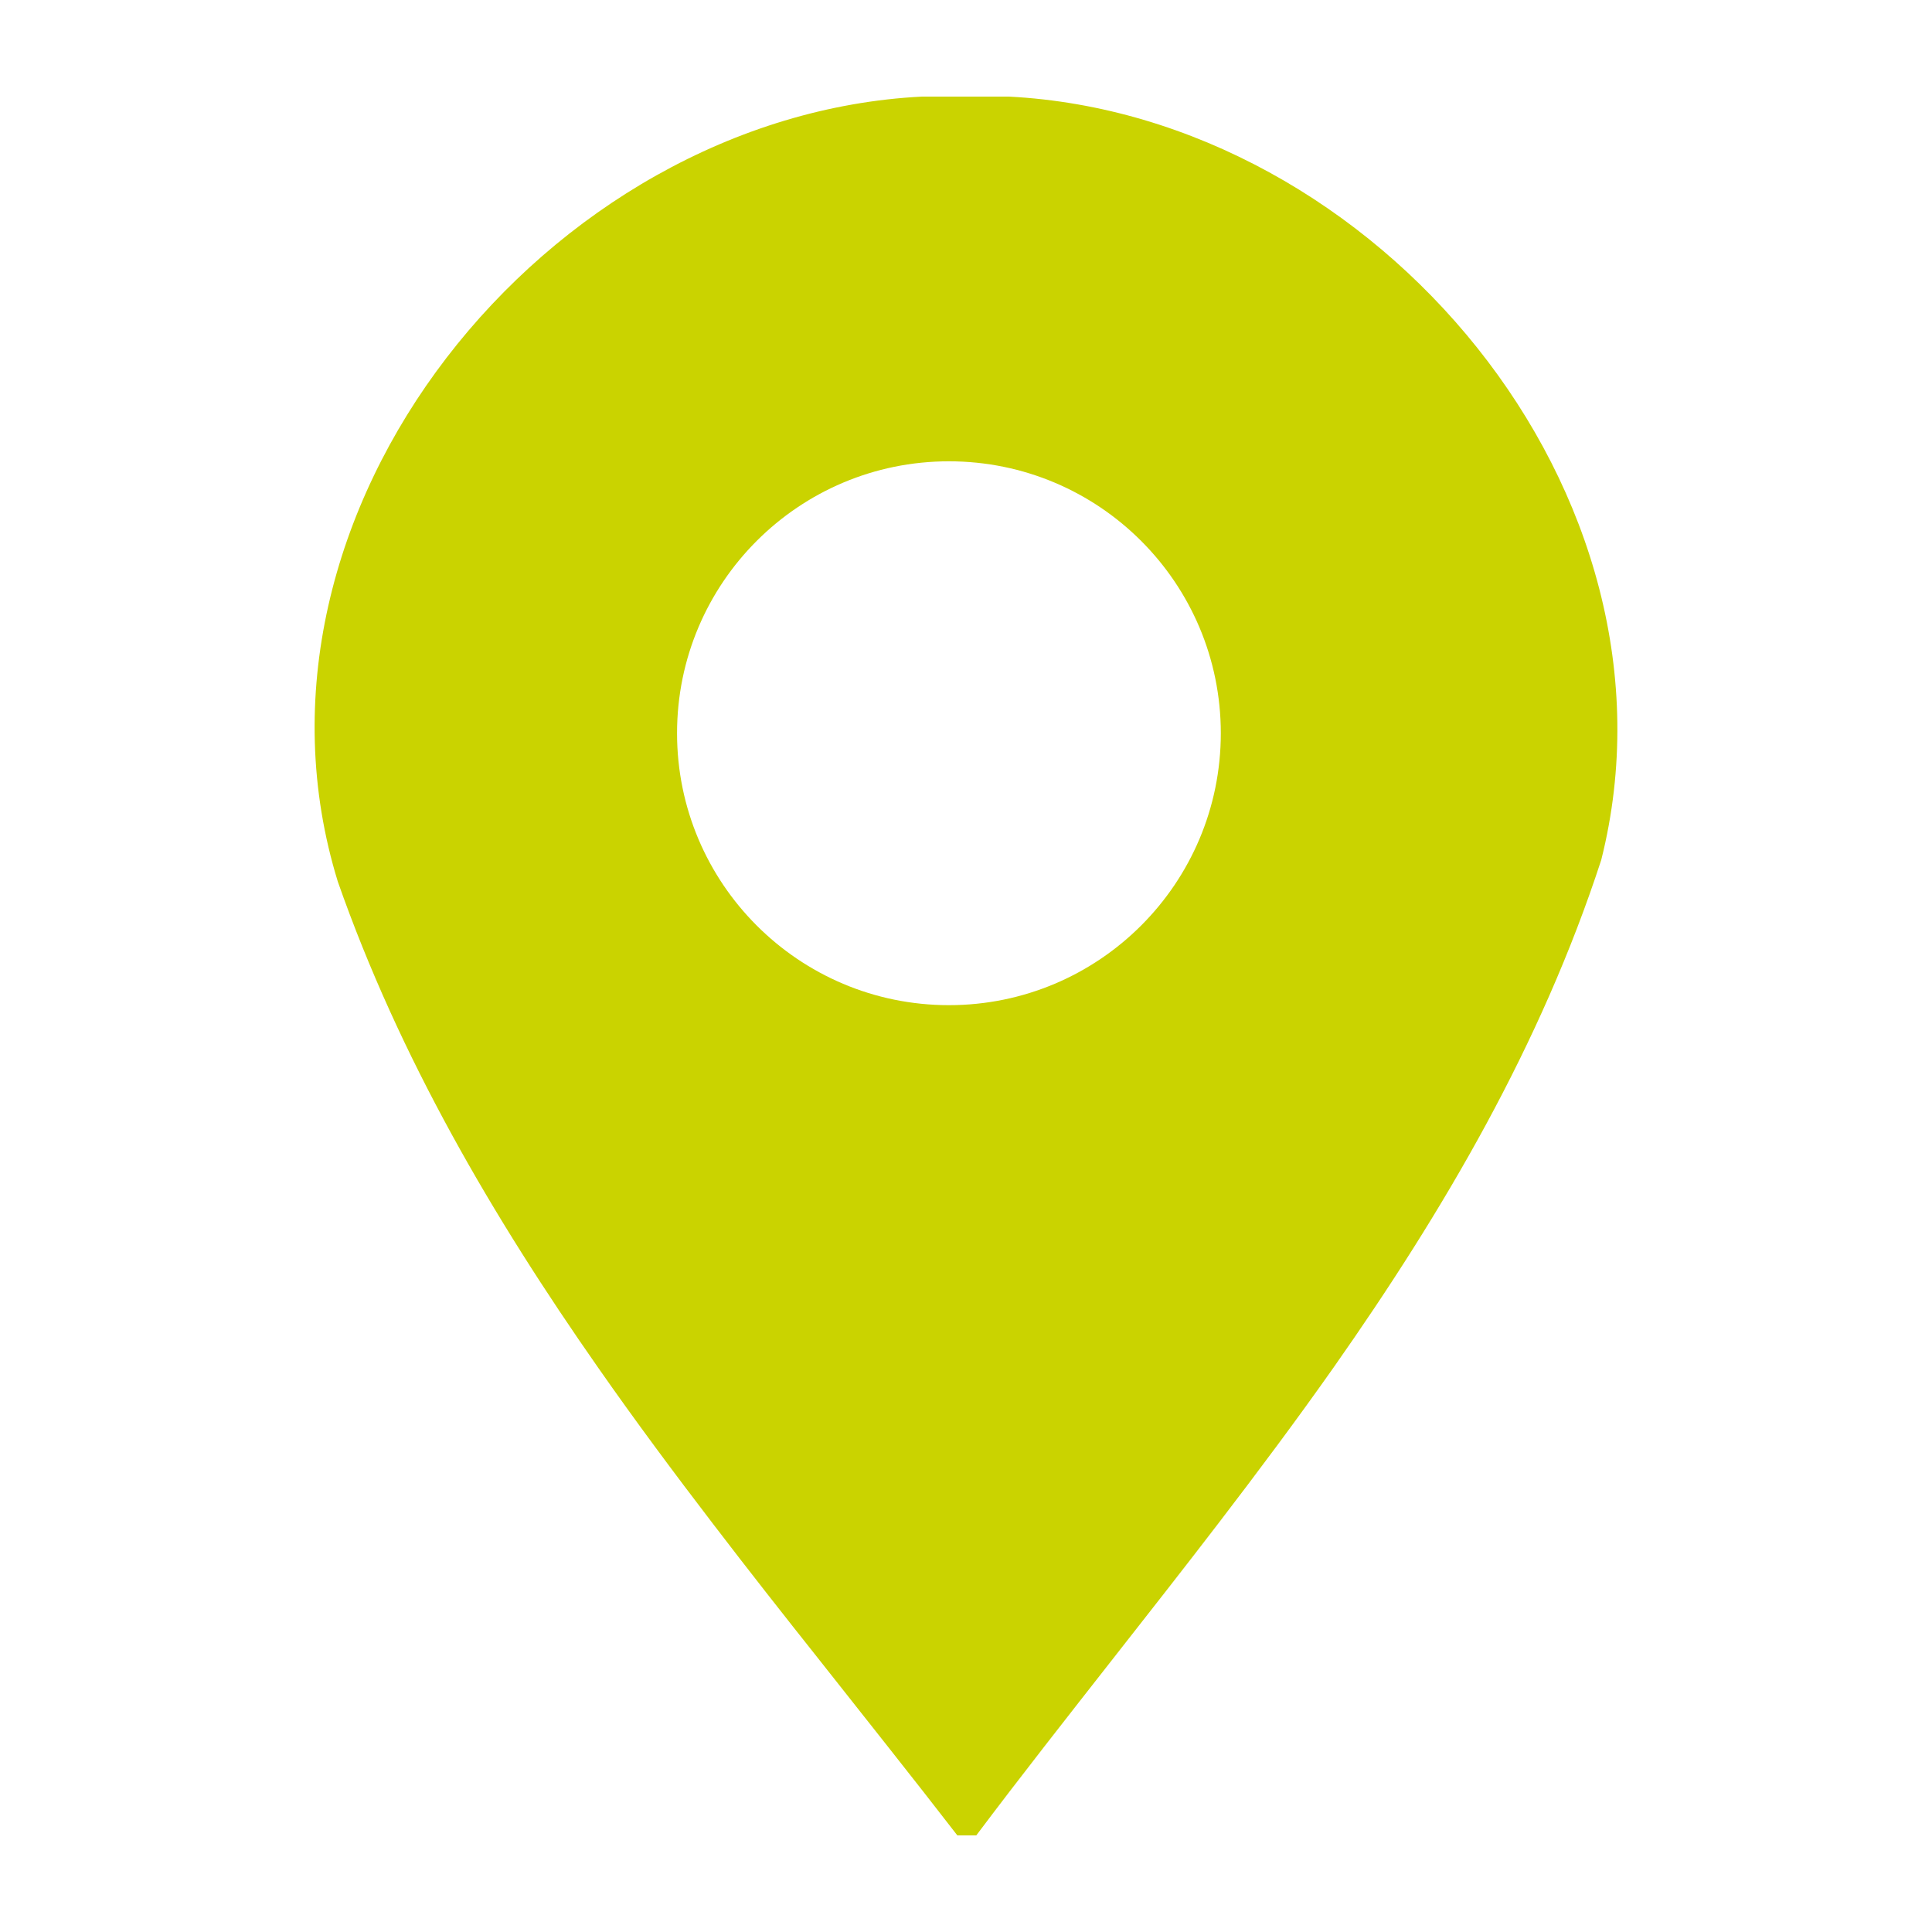 <svg xmlns="http://www.w3.org/2000/svg" xmlns:xlink="http://www.w3.org/1999/xlink" version="1.1" x="0px" y="0px" viewBox="0 0 100 100" enable-background="new 0 0 100 100" xml:space="preserve" aria-hidden="true" width="100px" height="100px" style="fill:url(#CerosGradient_id1bbecd4ac);"><defs><linearGradient class="cerosgradient" data-cerosgradient="true" id="CerosGradient_id1bbecd4ac" gradientUnits="userSpaceOnUse" x1="50%" y1="100%" x2="50%" y2="0%"><stop offset="0%" stop-color="#CAD300"/><stop offset="100%" stop-color="#CAD300"/></linearGradient><linearGradient/></defs><g><ellipse fill="none" cx="49.117" cy="37.952" rx="14.073" ry="14.075"/><path d="M52.224,5h-4.503C28.316,5.983,11.584,26.516,17.488,45.641c3.198,9.111,8.007,17.336,13.47,25.147   c1.923,2.754,3.931,5.454,5.977,8.125c1.802,2.357,3.636,4.69,5.48,7.011c2.389,3.031,4.796,6.044,7.137,9.076h0.98   c2.306-3.069,4.699-6.11,7.088-9.16c1.831-2.335,3.668-4.672,5.475-7.032c2.03-2.651,4.03-5.325,5.947-8.049   c5.701-8.118,10.712-16.666,13.837-26.245C87.66,25.53,71.211,5.983,52.224,5z M49.116,52.027c-7.772,0-14.072-6.304-14.072-14.076   c0-7.774,6.3-14.074,14.072-14.074c7.772,0,14.073,6.301,14.073,14.074C63.19,45.723,56.888,52.027,49.116,52.027z" style="fill:url(#CerosGradient_id1bbecd4ac);"/></g></svg>